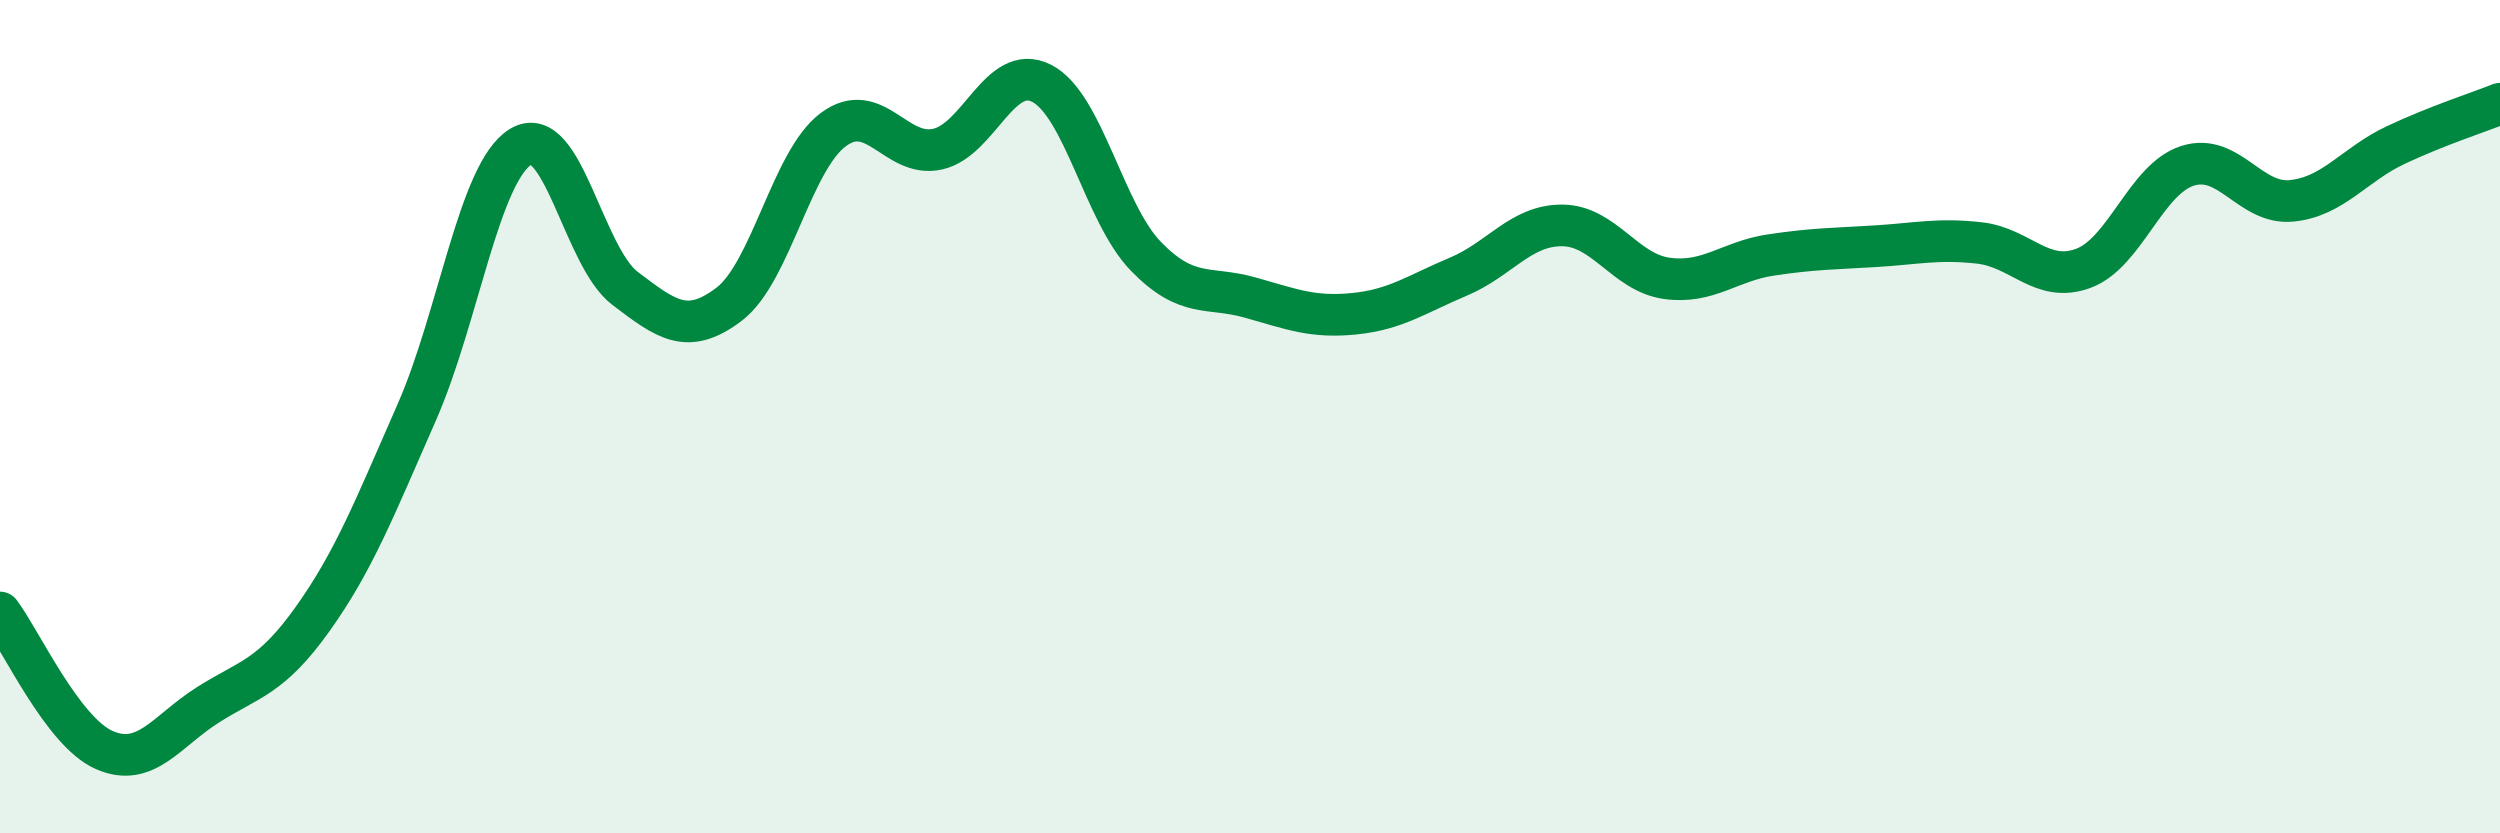 
    <svg width="60" height="20" viewBox="0 0 60 20" xmlns="http://www.w3.org/2000/svg">
      <path
        d="M 0,14.7 C 0.5,15.36 1.5,17.56 2.5,18 C 3.5,18.44 4,17.54 5,16.91 C 6,16.28 6.5,16.26 7.5,14.86 C 8.5,13.46 9,12.17 10,9.9 C 11,7.63 11.5,4.12 12.5,3.52 C 13.5,2.92 14,6.16 15,6.92 C 16,7.68 16.5,8.06 17.5,7.3 C 18.5,6.54 19,3.85 20,3.11 C 21,2.37 21.5,3.8 22.5,3.58 C 23.5,3.36 24,1.49 25,2 C 26,2.51 26.5,5.12 27.5,6.15 C 28.5,7.18 29,6.86 30,7.14 C 31,7.42 31.5,7.63 32.5,7.53 C 33.5,7.43 34,7.06 35,6.64 C 36,6.22 36.5,5.4 37.5,5.41 C 38.5,5.42 39,6.54 40,6.68 C 41,6.82 41.5,6.27 42.5,6.12 C 43.5,5.97 44,5.97 45,5.91 C 46,5.85 46.5,5.72 47.5,5.83 C 48.5,5.94 49,6.81 50,6.44 C 51,6.07 51.5,4.3 52.5,3.98 C 53.5,3.66 54,4.92 55,4.82 C 56,4.72 56.5,3.95 57.5,3.48 C 58.5,3.01 59.5,2.69 60,2.49L60 20L0 20Z"
        fill="#008740"
        opacity="0.1"
        stroke-linecap="round"
        stroke-linejoin="round"
      />
      <path
        d="M 0,14.7 C 0.5,15.36 1.5,17.56 2.5,18 C 3.5,18.44 4,17.54 5,16.91 C 6,16.28 6.5,16.26 7.5,14.86 C 8.5,13.46 9,12.17 10,9.9 C 11,7.63 11.5,4.12 12.5,3.52 C 13.5,2.92 14,6.16 15,6.92 C 16,7.68 16.5,8.06 17.5,7.3 C 18.5,6.54 19,3.85 20,3.11 C 21,2.37 21.5,3.8 22.5,3.58 C 23.5,3.36 24,1.49 25,2 C 26,2.51 26.5,5.12 27.5,6.15 C 28.5,7.18 29,6.86 30,7.14 C 31,7.42 31.5,7.63 32.5,7.53 C 33.5,7.43 34,7.06 35,6.64 C 36,6.22 36.5,5.4 37.5,5.41 C 38.5,5.42 39,6.54 40,6.68 C 41,6.82 41.5,6.27 42.5,6.12 C 43.5,5.97 44,5.97 45,5.91 C 46,5.85 46.5,5.72 47.5,5.83 C 48.5,5.94 49,6.81 50,6.44 C 51,6.07 51.5,4.3 52.5,3.98 C 53.5,3.66 54,4.92 55,4.82 C 56,4.72 56.5,3.95 57.5,3.48 C 58.5,3.01 59.5,2.69 60,2.49"
        stroke="#008740"
        stroke-width="1"
        fill="none"
        stroke-linecap="round"
        stroke-linejoin="round"
      />
    </svg>
  